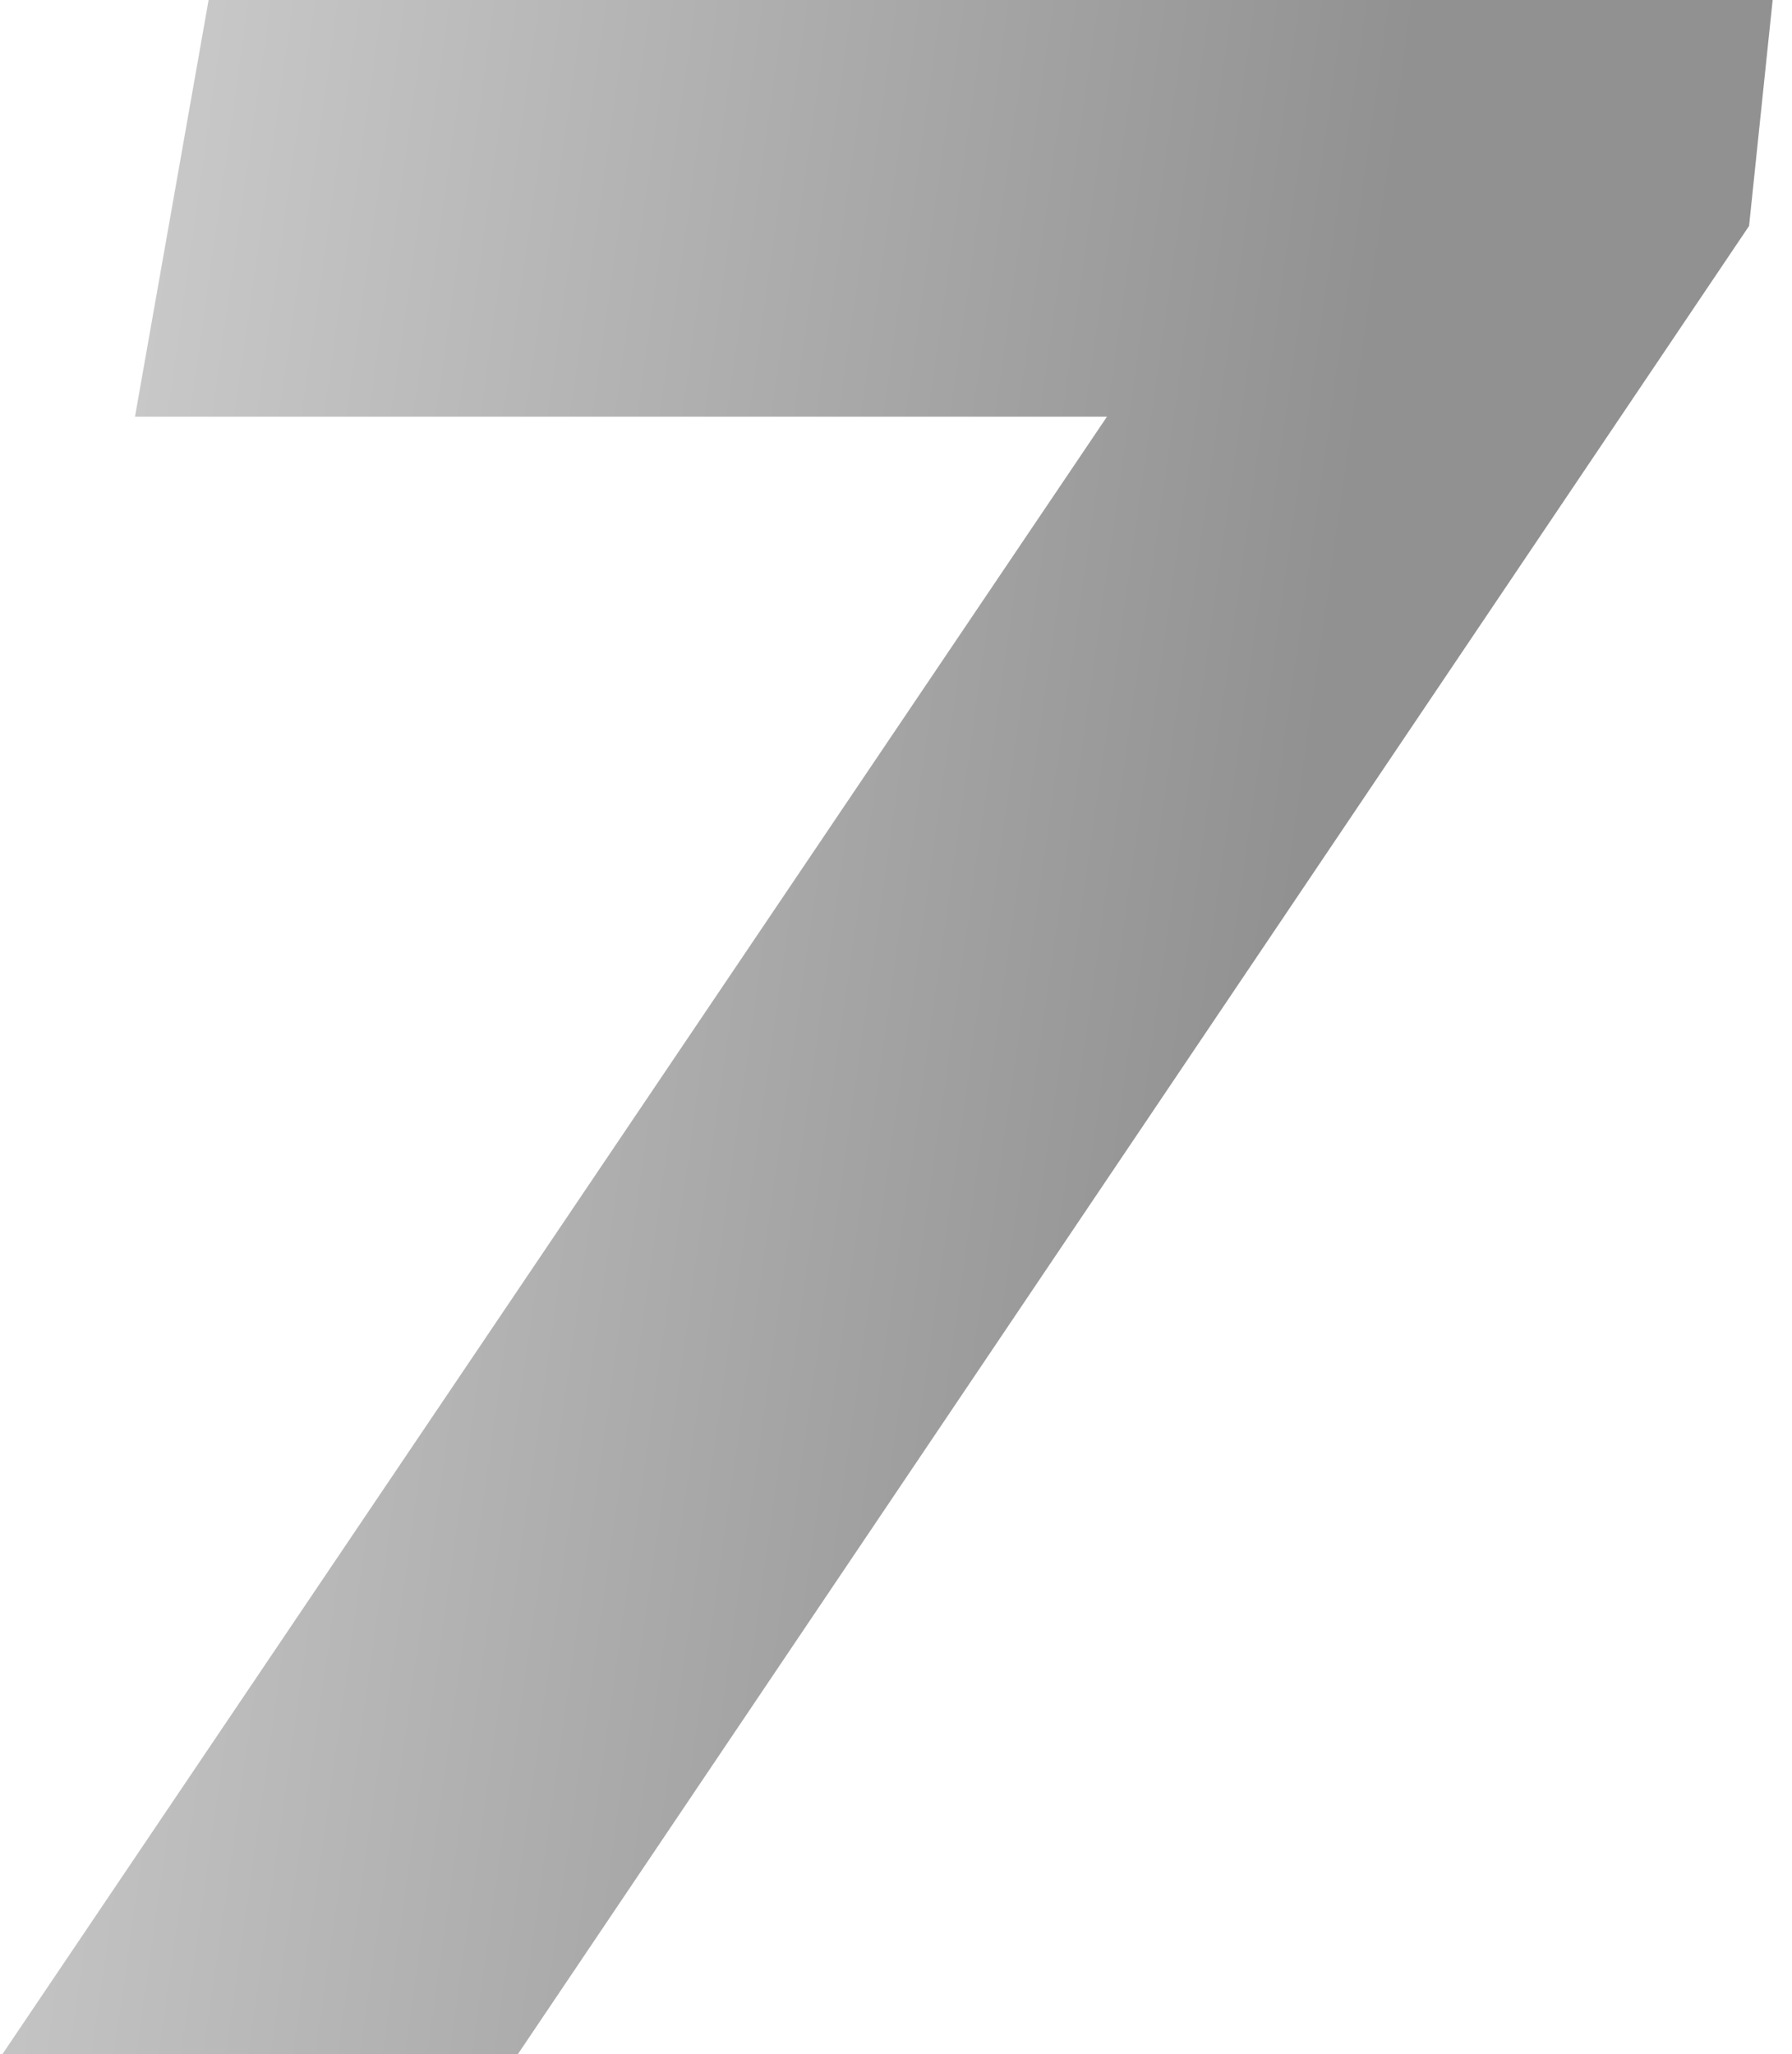 <svg width="89" height="102" viewBox="0 0 89 102" fill="none" xmlns="http://www.w3.org/2000/svg">
<path opacity="0.5" d="M0.121 102L54.978 20.691H6.704L10.361 0H88.039L86.868 11.22L25.721 102H0.121Z" fill="url(#paint0_linear_2594_11160)"/>
<defs>
<linearGradient id="paint0_linear_2594_11160" x1="3.621" y1="38" x2="64.6" y2="46.648" gradientUnits="userSpaceOnUse">
<stop stop-color="#959393"/>
<stop offset="1" stop-color="#232323"/>
</linearGradient>
</defs>
</svg>
